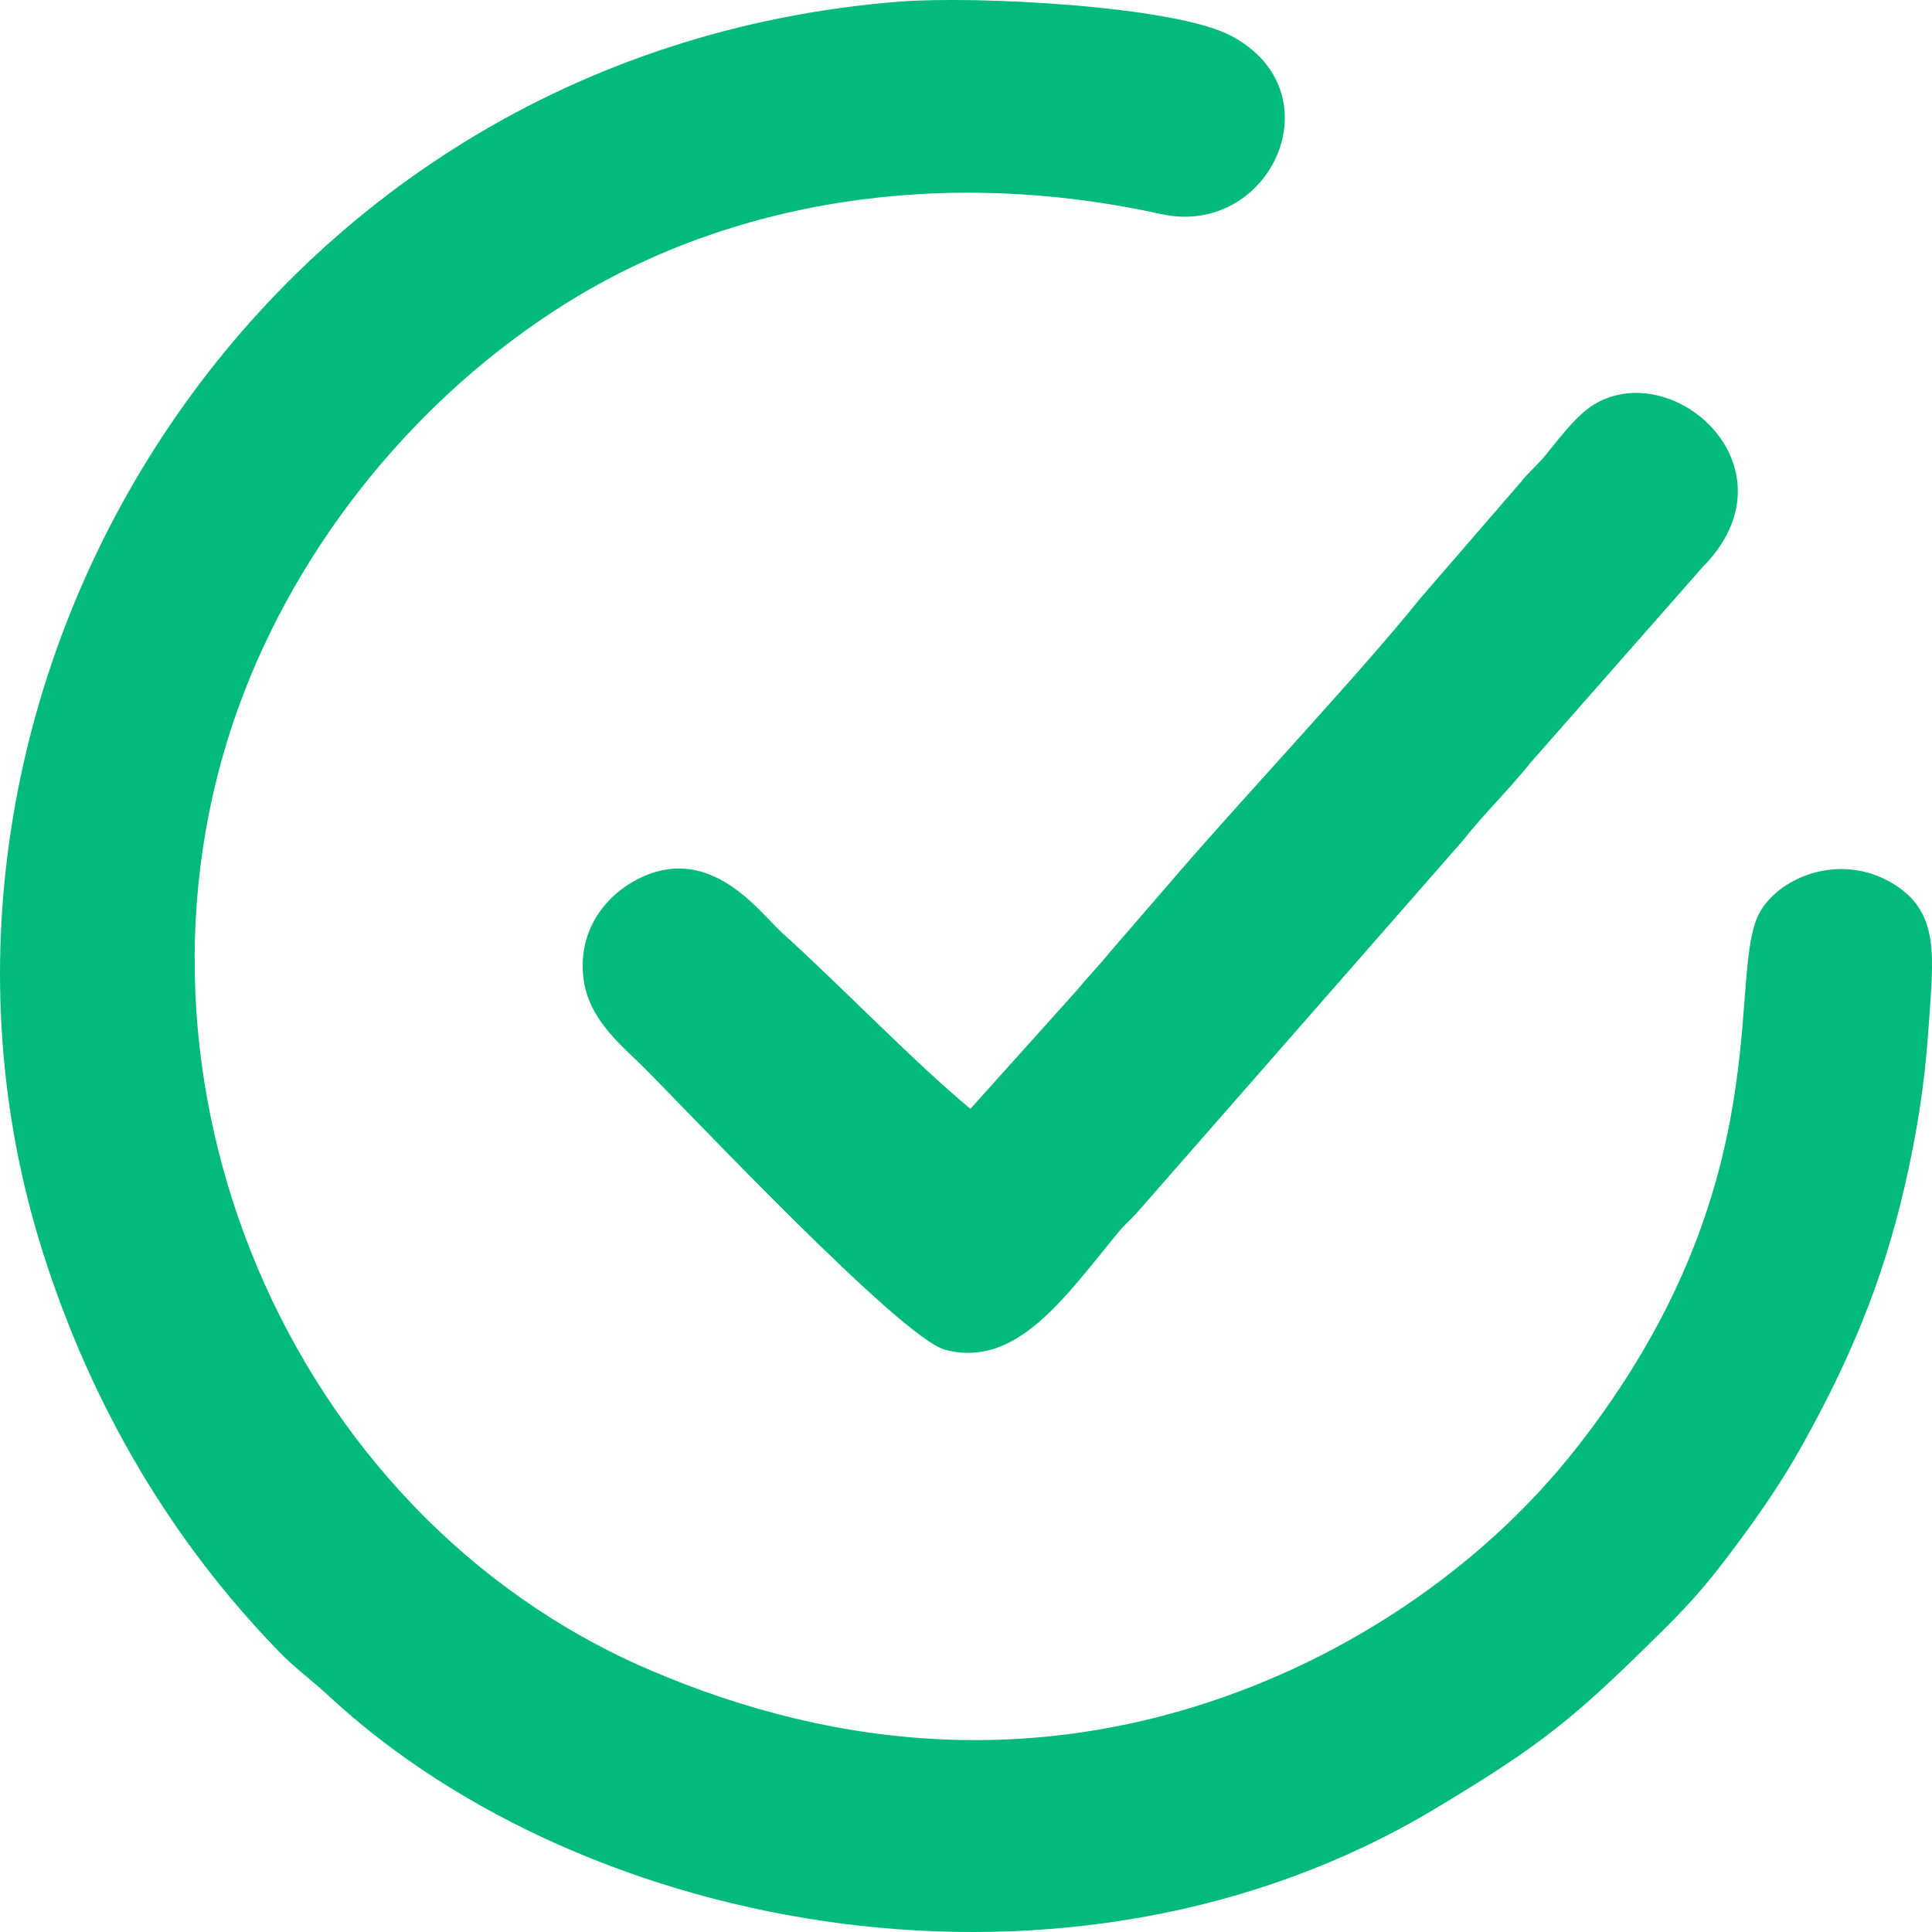 <?xml version="1.0" encoding="UTF-8"?>
<!DOCTYPE svg PUBLIC "-//W3C//DTD SVG 1.1//EN" "http://www.w3.org/Graphics/SVG/1.1/DTD/svg11.dtd">
<!-- Creator: CorelDRAW -->
<svg xmlns="http://www.w3.org/2000/svg" xml:space="preserve" width="5.08mm" height="5.08mm" version="1.1" style="shape-rendering:geometricPrecision; text-rendering:geometricPrecision; image-rendering:optimizeQuality; fill-rule:evenodd; clip-rule:evenodd"
viewBox="0 0 513.17 513.17"
 xmlns:xlink="http://www.w3.org/1999/xlink"
 xmlns:xodm="http://www.corel.com/coreldraw/odm/2003">
 <defs>
  <style type="text/css">
   <![CDATA[
    .fil0 {fill:#02BA7C}
   ]]>
  </style>
 </defs>
 <g id="Layer_x0020_1">
  <path class="fil0" d="M239.04 0.42c-172.58,13.56 -274.42,184.53 -227.69,332.11 12.88,40.69 33.95,76.51 62.7,106.11 4.51,4.64 8.69,7.59 13.4,11.95 68.26,63.25 197.15,87.67 293.46,30 25.44,-15.24 35.3,-22.54 54.82,-41.67 9.26,-9.07 14.63,-14.17 23,-25.23 6.77,-8.94 13.59,-18.4 19.85,-29.6 11.91,-21.31 21.22,-42.43 27.34,-68.99 3.22,-14 5.33,-27.14 6.33,-42 1.27,-18.99 3.3,-31.08 -10.01,-38.73 -13.53,-7.77 -29.09,-1.6 -34.58,7.54 -9.72,16.19 6.68,72.44 -49.48,143.4 -21.5,27.16 -51.51,48.86 -83.96,61.98 -55.04,22.25 -110.19,18.51 -162.23,-3.98 -95.3,-41.19 -144.25,-156.84 -108.67,-255.35 15.86,-43.91 47.78,-82.81 86.87,-107.29 43.66,-27.34 99.98,-36.62 158.2,-23.81 29.07,6.39 47,-32.46 18.51,-47.4 -15.17,-7.95 -67.91,-10.6 -87.87,-9.03z"/>
  <path class="fil0" d="M257.76 294.51c-14.48,-11.92 -33.85,-32.12 -50.17,-46.88 -5.87,-5.31 -19.65,-25.03 -39.77,-13.25 -7.16,4.18 -14.49,12.96 -12.8,25.79 1.42,10.78 10.44,17.84 15.68,23.06 12.23,12.2 68.6,72.11 80.28,75.27 19.1,5.15 32.06,-14.25 46.18,-31.31 1.71,-2.06 2.85,-2.88 4.69,-4.91l86.71 -99.01c5.72,-7.28 12.21,-13.44 17.95,-20.66l45.71 -51.95c25.78,-26.06 -7.49,-56.11 -28.85,-43.21 -5.36,3.23 -10.85,11.31 -14.08,14.88 -2.17,2.39 -3.23,3.07 -5.22,5.59l-26.86 31.06c-14.94,18.7 -45.88,51.67 -63.8,72.4l-18.47 21.37c-3.01,3.73 -5.94,6.68 -8.96,10.34l-28.21 31.42z"/>
 </g>
</svg>
